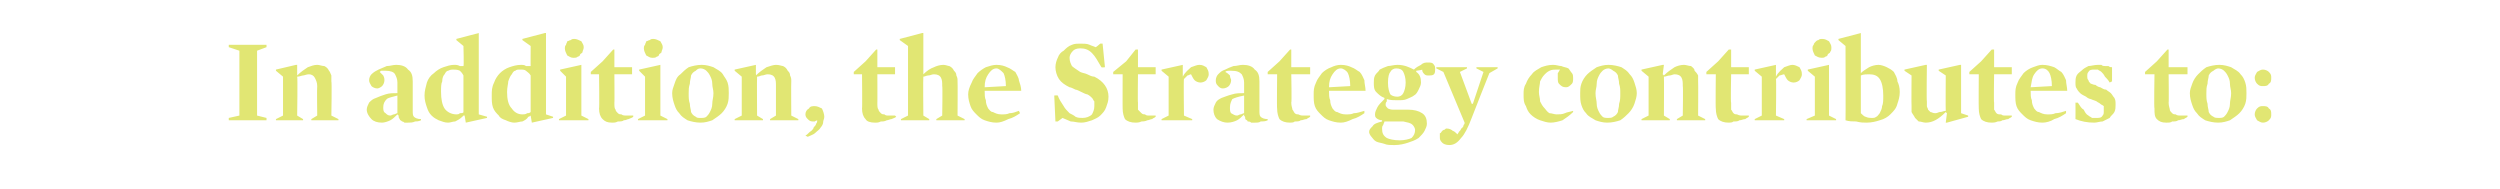 <?xml version="1.0" standalone="no"?><!DOCTYPE svg PUBLIC "-//W3C//DTD SVG 1.1//EN" "http://www.w3.org/Graphics/SVG/1.1/DTD/svg11.dtd"><svg xmlns="http://www.w3.org/2000/svg" version="1.1" width="212px" height="16px" viewBox="0 -1 212 16" style="top:-1px">  <desc>In addition, the Strategy contributes to:</desc>  <defs/>  <g id="Polygon157519">    <path d="M 21.8 8.8 L 21.8 3.3 L 22.6 3 L 22.6 2.8 L 19.4 2.8 L 19.4 3 L 20.3 3.3 L 20.3 8.8 L 19.4 9 L 19.4 9.2 L 22.6 9.2 L 22.6 9 L 21.8 8.8 Z M 28.1 5.9 C 28.1 5.7 28.1 5.6 28.1 5.4 C 28 5.2 28 5.1 27.9 5 C 27.8 4.8 27.7 4.7 27.5 4.6 C 27.3 4.6 27.1 4.5 26.9 4.5 C 26.6 4.5 26.4 4.6 26.1 4.7 C 25.8 4.9 25.5 5.1 25.2 5.4 C 25.21 5.36 25.2 5.3 25.2 5.3 L 25.2 4.5 L 25.1 4.5 L 23.4 4.9 L 23.4 5 L 24 5.5 L 24 8.8 L 23.4 9.1 L 23.4 9.2 L 25.7 9.2 L 25.7 9.1 L 25.2 8.8 C 25.2 8.8 25.25 5.53 25.2 5.5 C 25.4 5.5 25.6 5.4 25.7 5.4 C 25.8 5.4 26 5.3 26.2 5.3 C 26.4 5.3 26.6 5.4 26.7 5.6 C 26.8 5.8 26.9 6 26.9 6.3 C 26.87 6.31 26.9 8.8 26.9 8.8 L 26.4 9.1 L 26.4 9.2 L 28.7 9.2 L 28.7 9.1 L 28.1 8.8 C 28.1 8.8 28.15 5.91 28.1 5.9 Z M 35 5.9 C 35 5.4 34.9 5.1 34.6 4.9 C 34.4 4.6 34 4.5 33.6 4.5 C 33.3 4.5 33.1 4.6 32.8 4.6 C 32.6 4.7 32.3 4.8 32.1 4.9 C 31.9 5 31.7 5.1 31.5 5.3 C 31.4 5.4 31.3 5.6 31.3 5.8 C 31.3 6 31.4 6.1 31.5 6.3 C 31.6 6.4 31.8 6.5 32 6.5 C 32.1 6.5 32.3 6.4 32.4 6.3 C 32.5 6.2 32.6 6 32.6 5.8 C 32.6 5.7 32.6 5.6 32.5 5.4 C 32.4 5.3 32.3 5.2 32.2 5.1 C 32.3 5 32.3 5 32.4 5 C 32.5 5 32.6 5 32.7 5 C 33.1 5 33.4 5.1 33.5 5.3 C 33.6 5.5 33.7 5.7 33.7 6 C 33.7 6 33.7 6.9 33.7 6.9 C 33.3 6.9 33 6.9 32.7 7 C 32.4 7.1 32.1 7.2 31.9 7.3 C 31.6 7.4 31.5 7.5 31.3 7.7 C 31.2 7.9 31.1 8.1 31.1 8.3 C 31.1 8.6 31.3 8.9 31.5 9.1 C 31.7 9.3 32 9.4 32.4 9.4 C 32.6 9.4 32.9 9.3 33.1 9.2 C 33.3 9.1 33.5 8.9 33.7 8.7 C 33.7 8.7 33.8 8.8 33.8 8.8 C 33.8 8.9 33.8 9 33.9 9.1 C 33.9 9.2 34 9.2 34.1 9.3 C 34.1 9.3 34.2 9.3 34.3 9.4 C 34.4 9.4 34.5 9.4 34.6 9.4 C 34.8 9.4 35 9.4 35.2 9.3 C 35.3 9.3 35.5 9.3 35.7 9.2 C 35.7 9.2 35.7 9.1 35.7 9.1 C 35.4 9.1 35.2 9 35.1 8.9 C 35 8.8 35 8.6 35 8.4 C 35 8.4 35 5.9 35 5.9 Z M 33.7 8.6 C 33.6 8.6 33.5 8.7 33.4 8.7 C 33.3 8.7 33.2 8.8 33.1 8.8 C 32.9 8.8 32.8 8.7 32.7 8.6 C 32.5 8.5 32.5 8.3 32.5 8.1 C 32.5 7.8 32.6 7.6 32.8 7.4 C 32.9 7.3 33.3 7.2 33.7 7.1 C 33.7 7.1 33.7 8.6 33.7 8.6 Z M 40.6 8.7 L 40.6 1.8 L 40.6 1.8 L 38.7 2.3 L 38.7 2.4 L 39.3 2.9 C 39.3 2.9 39.35 4.64 39.3 4.6 C 39.2 4.6 39.1 4.6 39 4.6 C 38.8 4.5 38.7 4.5 38.5 4.5 C 38.2 4.5 37.9 4.6 37.6 4.7 C 37.3 4.8 37 5 36.8 5.2 C 36.5 5.4 36.3 5.7 36.2 6 C 36.1 6.4 36 6.7 36 7.1 C 36 7.5 36.1 7.8 36.2 8.1 C 36.3 8.4 36.4 8.6 36.6 8.8 C 36.8 9 37 9.1 37.2 9.2 C 37.5 9.3 37.7 9.4 38 9.4 C 38.2 9.4 38.4 9.3 38.6 9.3 C 38.8 9.2 39 9.1 39.2 8.9 C 39.18 8.93 39.3 8.8 39.3 8.8 L 39.4 8.8 L 39.5 9.4 L 39.5 9.4 L 41.3 9 L 41.3 8.9 L 40.6 8.7 Z M 37.4 6.8 C 37.4 6.4 37.4 6.1 37.5 5.9 C 37.5 5.6 37.6 5.4 37.7 5.3 C 37.8 5.1 37.9 5 38 5 C 38.2 4.9 38.3 4.9 38.4 4.9 C 38.6 4.9 38.8 4.9 39 5 C 39.1 5.1 39.2 5.2 39.3 5.4 C 39.3 5.4 39.3 8.5 39.3 8.5 C 39.3 8.6 39.1 8.6 39 8.6 C 38.9 8.7 38.8 8.7 38.7 8.7 C 38.3 8.7 37.9 8.5 37.7 8.2 C 37.5 7.9 37.4 7.4 37.4 6.8 Z M 46.3 8.7 L 46.3 1.8 L 46.2 1.8 L 44.3 2.3 L 44.3 2.4 L 45 2.9 C 45 2.9 44.99 4.64 45 4.6 C 44.9 4.6 44.7 4.6 44.6 4.6 C 44.5 4.5 44.3 4.5 44.2 4.5 C 43.8 4.5 43.5 4.6 43.2 4.7 C 42.9 4.8 42.6 5 42.4 5.2 C 42.2 5.4 42 5.7 41.9 6 C 41.7 6.4 41.7 6.7 41.7 7.1 C 41.7 7.5 41.7 7.8 41.8 8.1 C 41.9 8.4 42.1 8.6 42.3 8.8 C 42.4 9 42.6 9.1 42.9 9.2 C 43.1 9.3 43.4 9.4 43.6 9.4 C 43.9 9.4 44.1 9.3 44.3 9.3 C 44.5 9.2 44.7 9.1 44.8 8.9 C 44.83 8.93 45 8.8 45 8.8 L 45 8.8 L 45.1 9.4 L 45.1 9.4 L 46.9 9 L 46.9 8.9 L 46.3 8.7 Z M 43 6.8 C 43 6.4 43.1 6.1 43.1 5.9 C 43.2 5.6 43.3 5.4 43.4 5.3 C 43.5 5.1 43.6 5 43.7 5 C 43.8 4.9 43.9 4.9 44.1 4.9 C 44.3 4.9 44.5 4.9 44.6 5 C 44.7 5.1 44.9 5.2 45 5.4 C 45 5.4 45 8.5 45 8.5 C 44.9 8.6 44.8 8.6 44.7 8.6 C 44.6 8.7 44.4 8.7 44.3 8.7 C 43.9 8.7 43.6 8.5 43.4 8.2 C 43.1 7.9 43 7.4 43 6.8 Z M 47.9 3.1 C 47.9 3.3 48 3.5 48.1 3.7 C 48.3 3.8 48.4 3.9 48.6 3.9 C 48.8 3.9 48.9 3.9 49 3.8 C 49.1 3.8 49.2 3.7 49.2 3.6 C 49.3 3.5 49.4 3.5 49.4 3.4 C 49.4 3.3 49.5 3.2 49.5 3 C 49.5 2.8 49.4 2.7 49.3 2.5 C 49.1 2.4 48.9 2.3 48.7 2.3 C 48.6 2.3 48.5 2.3 48.4 2.4 C 48.3 2.4 48.2 2.5 48.1 2.5 C 48.1 2.6 48 2.7 48 2.8 C 47.9 2.9 47.9 3 47.9 3.1 Z M 48 5.5 L 48 8.8 L 47.4 9.1 L 47.4 9.2 L 49.9 9.2 L 49.9 9.1 L 49.3 8.8 L 49.3 4.5 L 49.3 4.5 L 47.5 4.9 L 47.5 5 L 48 5.5 Z M 53.7 8.9 C 53.7 8.9 53.7 8.8 53.7 8.8 C 53.6 8.8 53.5 8.8 53.4 8.8 C 53.3 8.8 53.2 8.8 53.1 8.8 C 53 8.8 52.8 8.8 52.7 8.7 C 52.6 8.7 52.5 8.7 52.4 8.6 C 52.3 8.5 52.2 8.4 52.2 8.3 C 52.1 8.2 52.1 8 52.1 7.7 C 52.12 7.75 52.1 5.3 52.1 5.3 L 53.6 5.3 L 53.6 4.7 L 52.1 4.7 L 52.1 3.2 L 52 3.2 L 51.1 4.2 L 50.1 5.1 L 50.1 5.3 L 50.8 5.3 C 50.8 5.3 50.84 8.22 50.8 8.2 C 50.8 8.6 50.9 8.9 51.1 9.1 C 51.3 9.3 51.5 9.4 51.9 9.4 C 52.1 9.4 52.2 9.4 52.4 9.3 C 52.6 9.3 52.8 9.3 52.9 9.2 C 53.1 9.2 53.2 9.1 53.3 9.1 C 53.5 9 53.6 9 53.7 8.9 Z M 54.6 3.1 C 54.6 3.3 54.7 3.5 54.8 3.7 C 55 3.8 55.1 3.9 55.3 3.9 C 55.5 3.9 55.6 3.9 55.7 3.8 C 55.8 3.8 55.9 3.7 55.9 3.6 C 56 3.5 56.1 3.5 56.1 3.4 C 56.1 3.3 56.2 3.2 56.2 3 C 56.2 2.8 56.1 2.7 56 2.5 C 55.8 2.4 55.6 2.3 55.4 2.3 C 55.3 2.3 55.2 2.3 55.1 2.4 C 55 2.4 54.9 2.5 54.8 2.5 C 54.8 2.6 54.7 2.7 54.7 2.8 C 54.6 2.9 54.6 3 54.6 3.1 Z M 54.7 5.5 L 54.7 8.8 L 54.1 9.1 L 54.1 9.2 L 56.6 9.2 L 56.6 9.1 L 56 8.8 L 56 4.5 L 56 4.5 L 54.2 4.9 L 54.2 5 L 54.7 5.5 Z M 61.8 6.9 C 61.8 6.6 61.8 6.3 61.7 6 C 61.6 5.7 61.4 5.5 61.3 5.3 C 61.1 5 60.8 4.9 60.5 4.7 C 60.2 4.6 59.9 4.5 59.5 4.5 C 59.1 4.5 58.7 4.6 58.4 4.7 C 58.1 4.9 57.9 5.1 57.7 5.3 C 57.4 5.5 57.3 5.8 57.2 6.1 C 57.1 6.4 57 6.6 57 6.9 C 57 7.3 57.1 7.6 57.2 7.9 C 57.3 8.2 57.4 8.4 57.6 8.6 C 57.8 8.9 58 9 58.3 9.2 C 58.6 9.3 59 9.4 59.4 9.4 C 59.8 9.4 60.1 9.3 60.4 9.2 C 60.7 9 61 8.8 61.2 8.6 C 61.4 8.4 61.6 8.1 61.7 7.8 C 61.8 7.5 61.8 7.2 61.8 6.9 Z M 60.5 6.9 C 60.5 7.3 60.4 7.5 60.4 7.8 C 60.4 8.1 60.3 8.3 60.2 8.5 C 60.1 8.7 60 8.8 59.9 8.9 C 59.8 9 59.6 9 59.4 9 C 59.2 9 59.1 9 59 8.9 C 58.8 8.8 58.7 8.7 58.6 8.5 C 58.6 8.3 58.5 8.1 58.5 7.8 C 58.4 7.5 58.4 7.3 58.4 6.9 C 58.4 6.6 58.4 6.4 58.5 6.1 C 58.5 5.8 58.6 5.6 58.6 5.4 C 58.7 5.2 58.8 5.1 59 5 C 59.1 4.9 59.2 4.8 59.4 4.8 C 59.6 4.8 59.8 4.9 59.9 5 C 60 5.1 60.1 5.2 60.2 5.4 C 60.3 5.6 60.4 5.8 60.4 6.1 C 60.4 6.4 60.5 6.6 60.5 6.9 Z M 67.1 5.9 C 67.1 5.7 67.1 5.6 67 5.4 C 67 5.2 66.9 5.1 66.8 5 C 66.7 4.8 66.6 4.7 66.4 4.6 C 66.3 4.6 66.1 4.5 65.8 4.5 C 65.6 4.5 65.3 4.6 65 4.7 C 64.7 4.9 64.4 5.1 64.1 5.4 C 64.14 5.36 64.1 5.3 64.1 5.3 L 64.1 4.5 L 64.1 4.5 L 62.3 4.9 L 62.3 5 L 62.9 5.5 L 62.9 8.8 L 62.3 9.1 L 62.3 9.2 L 64.7 9.2 L 64.7 9.1 L 64.2 8.8 C 64.2 8.8 64.18 5.53 64.2 5.5 C 64.4 5.5 64.5 5.4 64.6 5.4 C 64.8 5.4 64.9 5.3 65.1 5.3 C 65.4 5.3 65.6 5.4 65.7 5.6 C 65.8 5.8 65.8 6 65.8 6.3 C 65.8 6.31 65.8 8.8 65.8 8.8 L 65.3 9.1 L 65.3 9.2 L 67.7 9.2 L 67.7 9.1 L 67.1 8.8 C 67.1 8.8 67.08 5.91 67.1 5.9 Z M 69.9 8.9 C 69.9 8.7 69.8 8.4 69.7 8.2 C 69.5 8.1 69.3 8 69.1 8 C 68.9 8 68.7 8 68.6 8.2 C 68.4 8.3 68.3 8.5 68.3 8.7 C 68.3 8.9 68.4 9 68.5 9.1 C 68.6 9.2 68.7 9.3 68.9 9.3 C 68.9 9.3 69 9.3 69 9.3 C 69 9.3 69.1 9.3 69.1 9.3 C 69.1 9.27 69.3 9.2 69.3 9.2 C 69.3 9.2 69.32 9.23 69.3 9.2 C 69.3 9.3 69.3 9.4 69.2 9.5 C 69.2 9.6 69.1 9.7 69 9.8 C 69 9.9 68.9 10 68.8 10.1 C 68.6 10.2 68.5 10.4 68.3 10.5 C 68.3 10.5 68.5 10.6 68.5 10.6 C 68.7 10.5 69 10.4 69.1 10.3 C 69.3 10.1 69.5 10 69.6 9.8 C 69.7 9.7 69.8 9.5 69.8 9.4 C 69.8 9.2 69.9 9.1 69.9 8.9 Z M 76 8.9 C 76 8.9 75.9 8.8 75.9 8.8 C 75.9 8.8 75.8 8.8 75.7 8.8 C 75.6 8.8 75.5 8.8 75.4 8.8 C 75.2 8.8 75.1 8.8 75 8.7 C 74.9 8.7 74.8 8.7 74.7 8.6 C 74.6 8.5 74.5 8.4 74.5 8.3 C 74.4 8.2 74.4 8 74.4 7.7 C 74.41 7.75 74.4 5.3 74.4 5.3 L 75.9 5.3 L 75.9 4.7 L 74.4 4.7 L 74.4 3.2 L 74.3 3.2 L 73.4 4.2 L 72.4 5.1 L 72.4 5.3 L 73.1 5.3 C 73.1 5.3 73.13 8.22 73.1 8.2 C 73.1 8.6 73.2 8.9 73.4 9.1 C 73.5 9.3 73.8 9.4 74.2 9.4 C 74.4 9.4 74.5 9.4 74.7 9.3 C 74.9 9.3 75 9.3 75.2 9.2 C 75.3 9.2 75.5 9.1 75.6 9.1 C 75.8 9 75.9 9 76 8.9 Z M 79.9 6.3 C 79.94 6.31 79.9 8.8 79.9 8.8 L 79.4 9.1 L 79.4 9.2 L 81.8 9.2 L 81.8 9.1 L 81.2 8.8 C 81.2 8.8 81.22 5.91 81.2 5.9 C 81.2 5.7 81.2 5.6 81.1 5.4 C 81.1 5.2 81 5.1 80.9 5 C 80.8 4.8 80.7 4.7 80.5 4.6 C 80.4 4.6 80.2 4.5 80 4.5 C 79.7 4.5 79.4 4.6 79.2 4.7 C 78.9 4.8 78.6 5 78.3 5.3 C 78.31 5.33 78.3 5.3 78.3 5.3 L 78.3 1.8 L 78.2 1.8 L 76.3 2.3 L 76.3 2.4 L 77 2.9 L 77 8.8 L 76.4 9.1 L 76.4 9.2 L 78.8 9.2 L 78.8 9.1 L 78.3 8.8 C 78.3 8.8 78.27 5.53 78.3 5.5 C 78.4 5.5 78.6 5.4 78.7 5.4 C 78.9 5.4 79 5.3 79.2 5.3 C 79.5 5.3 79.7 5.4 79.8 5.6 C 79.9 5.8 79.9 6 79.9 6.3 Z M 86.6 6.7 C 86.6 6.4 86.5 6.1 86.4 5.8 C 86.4 5.6 86.2 5.3 86.1 5.1 C 85.9 5 85.7 4.8 85.4 4.7 C 85.2 4.6 84.9 4.5 84.5 4.5 C 84.2 4.5 83.9 4.6 83.6 4.7 C 83.4 4.8 83.1 5 82.9 5.2 C 82.7 5.5 82.5 5.7 82.4 6 C 82.2 6.4 82.1 6.7 82.1 7 C 82.1 7.4 82.2 7.7 82.3 8 C 82.4 8.3 82.6 8.5 82.8 8.7 C 83 8.9 83.2 9.1 83.5 9.2 C 83.8 9.3 84.1 9.4 84.5 9.4 C 84.8 9.4 85.1 9.3 85.5 9.1 C 85.9 9 86.2 8.8 86.5 8.6 C 86.5 8.6 86.4 8.4 86.4 8.4 C 86.1 8.5 85.9 8.6 85.6 8.6 C 85.4 8.7 85.2 8.7 84.9 8.7 C 84.6 8.7 84.4 8.6 84.2 8.5 C 84 8.5 83.9 8.3 83.8 8.2 C 83.7 8 83.6 7.8 83.6 7.5 C 83.5 7.3 83.5 7 83.5 6.7 C 83.5 6.7 86.6 6.7 86.6 6.7 Z M 83.5 6.4 C 83.5 5.9 83.6 5.6 83.8 5.3 C 84 5 84.2 4.8 84.5 4.8 C 84.7 4.8 84.9 5 85.1 5.2 C 85.2 5.4 85.3 5.8 85.3 6.3 C 85.3 6.3 83.5 6.4 83.5 6.4 Z M 94 7.2 C 94 6.5 93.6 5.9 92.8 5.5 C 92.6 5.5 92.4 5.4 92.2 5.3 C 92 5.2 91.8 5.2 91.6 5.1 C 91.3 4.9 91 4.7 90.9 4.6 C 90.8 4.4 90.7 4.2 90.7 3.9 C 90.7 3.7 90.8 3.5 91 3.3 C 91.1 3.2 91.3 3.1 91.6 3.1 C 92 3.1 92.3 3.2 92.6 3.5 C 92.9 3.8 93.1 4.2 93.4 4.7 C 93.42 4.74 93.7 4.7 93.7 4.7 L 93.5 2.7 L 93.3 2.7 C 93.3 2.7 92.92 3.04 92.9 3 C 92.7 2.9 92.6 2.9 92.4 2.8 C 92.2 2.7 91.9 2.7 91.6 2.7 C 91.4 2.7 91.1 2.7 90.9 2.8 C 90.6 2.9 90.4 3.1 90.2 3.3 C 90 3.4 89.8 3.6 89.7 3.9 C 89.6 4.1 89.5 4.4 89.5 4.7 C 89.5 5 89.6 5.4 89.8 5.7 C 90 6 90.3 6.2 90.7 6.4 C 90.8 6.4 91 6.5 91.2 6.6 C 91.3 6.6 91.5 6.7 91.7 6.8 C 91.9 6.9 92.1 7 92.2 7 C 92.4 7.1 92.5 7.2 92.6 7.3 C 92.7 7.4 92.7 7.5 92.8 7.6 C 92.8 7.7 92.8 7.9 92.8 8 C 92.8 8.3 92.7 8.5 92.6 8.7 C 92.4 8.9 92.1 9 91.8 9 C 91.6 9 91.4 9 91.2 8.9 C 91.1 8.8 90.9 8.7 90.7 8.6 C 90.5 8.4 90.3 8.2 90.2 8 C 90 7.7 89.8 7.4 89.7 7.1 C 89.68 7.07 89.4 7.1 89.4 7.1 L 89.5 9.3 L 89.7 9.3 C 89.7 9.3 90.12 8.99 90.1 9 C 90.3 9.1 90.6 9.2 90.8 9.3 C 91.1 9.3 91.3 9.4 91.7 9.4 C 92 9.4 92.3 9.3 92.6 9.2 C 92.8 9.1 93.1 9 93.3 8.8 C 93.5 8.6 93.7 8.4 93.8 8.1 C 93.9 7.8 94 7.6 94 7.2 Z M 98 8.9 C 98 8.9 98 8.8 98 8.8 C 97.9 8.8 97.8 8.8 97.7 8.8 C 97.6 8.8 97.6 8.8 97.5 8.8 C 97.3 8.8 97.2 8.8 97.1 8.7 C 97 8.7 96.9 8.7 96.8 8.6 C 96.7 8.5 96.6 8.4 96.5 8.3 C 96.5 8.2 96.5 8 96.5 7.7 C 96.47 7.75 96.5 5.3 96.5 5.3 L 98 5.3 L 98 4.7 L 96.5 4.7 L 96.5 3.2 L 96.3 3.2 L 95.5 4.2 L 94.4 5.1 L 94.4 5.3 L 95.2 5.3 C 95.2 5.3 95.19 8.22 95.2 8.2 C 95.2 8.6 95.3 8.9 95.4 9.1 C 95.6 9.3 95.9 9.4 96.3 9.4 C 96.4 9.4 96.6 9.4 96.8 9.3 C 96.9 9.3 97.1 9.3 97.3 9.2 C 97.4 9.2 97.6 9.1 97.7 9.1 C 97.8 9 97.9 9 98 8.9 Z M 102.5 5.3 C 102.5 5 102.4 4.9 102.3 4.7 C 102.1 4.6 102 4.5 101.7 4.5 C 101.5 4.5 101.3 4.6 101 4.7 C 100.8 4.9 100.5 5.1 100.3 5.5 C 100.31 5.47 100.3 5.4 100.3 5.4 L 100.3 4.5 L 100.3 4.5 L 98.5 4.9 L 98.5 5 L 99.1 5.5 L 99.1 8.8 L 98.5 9.1 L 98.5 9.2 L 101.1 9.2 L 101.1 9.1 L 100.4 8.8 C 100.4 8.8 100.36 5.7 100.4 5.7 C 100.5 5.6 100.6 5.5 100.7 5.4 C 100.8 5.4 100.9 5.3 101 5.3 C 101.1 5.5 101.2 5.7 101.3 5.8 C 101.4 5.9 101.6 6 101.8 6 C 102 6 102.2 5.9 102.3 5.8 C 102.4 5.6 102.5 5.5 102.5 5.3 Z M 106.8 5.9 C 106.8 5.4 106.7 5.1 106.4 4.9 C 106.2 4.6 105.8 4.5 105.4 4.5 C 105.1 4.5 104.9 4.6 104.6 4.6 C 104.3 4.7 104.1 4.8 103.9 4.9 C 103.6 5 103.5 5.1 103.3 5.3 C 103.2 5.4 103.1 5.6 103.1 5.8 C 103.1 6 103.1 6.1 103.3 6.3 C 103.4 6.4 103.5 6.5 103.7 6.5 C 103.9 6.5 104.1 6.4 104.2 6.3 C 104.3 6.2 104.4 6 104.4 5.8 C 104.4 5.7 104.3 5.6 104.3 5.4 C 104.2 5.3 104.1 5.2 103.9 5.1 C 104 5 104.1 5 104.2 5 C 104.3 5 104.4 5 104.4 5 C 104.9 5 105.1 5.1 105.3 5.3 C 105.4 5.5 105.5 5.7 105.5 6 C 105.5 6 105.5 6.9 105.5 6.9 C 105.1 6.9 104.8 6.9 104.5 7 C 104.1 7.1 103.9 7.2 103.6 7.3 C 103.4 7.4 103.2 7.5 103.1 7.7 C 103 7.9 102.9 8.1 102.9 8.3 C 102.9 8.6 103 8.9 103.2 9.1 C 103.5 9.3 103.8 9.4 104.1 9.4 C 104.4 9.4 104.7 9.3 104.9 9.2 C 105.1 9.1 105.3 8.9 105.5 8.7 C 105.5 8.7 105.5 8.8 105.5 8.8 C 105.6 8.9 105.6 9 105.6 9.1 C 105.7 9.2 105.8 9.2 105.8 9.3 C 105.9 9.3 106 9.3 106.1 9.4 C 106.2 9.4 106.3 9.4 106.4 9.4 C 106.6 9.4 106.8 9.4 106.9 9.3 C 107.1 9.3 107.3 9.3 107.5 9.2 C 107.5 9.2 107.5 9.1 107.5 9.1 C 107.2 9.1 107 9 106.9 8.9 C 106.8 8.8 106.8 8.6 106.8 8.4 C 106.8 8.4 106.8 5.9 106.8 5.9 Z M 105.5 8.6 C 105.4 8.6 105.3 8.7 105.2 8.7 C 105.1 8.7 105 8.8 104.9 8.8 C 104.7 8.8 104.6 8.7 104.4 8.6 C 104.3 8.5 104.3 8.3 104.3 8.1 C 104.3 7.8 104.4 7.6 104.5 7.4 C 104.7 7.3 105 7.2 105.5 7.1 C 105.5 7.1 105.5 8.6 105.5 8.6 Z M 111.1 8.9 C 111.1 8.9 111.1 8.8 111.1 8.8 C 111 8.8 110.9 8.8 110.8 8.8 C 110.7 8.8 110.6 8.8 110.5 8.8 C 110.4 8.8 110.3 8.8 110.1 8.7 C 110 8.7 109.9 8.7 109.8 8.6 C 109.7 8.5 109.7 8.4 109.6 8.3 C 109.6 8.2 109.5 8 109.5 7.7 C 109.55 7.75 109.5 5.3 109.5 5.3 L 111.1 5.3 L 111.1 4.7 L 109.5 4.7 L 109.5 3.2 L 109.4 3.2 L 108.5 4.2 L 107.5 5.1 L 107.5 5.3 L 108.3 5.3 C 108.3 5.3 108.27 8.22 108.3 8.2 C 108.3 8.6 108.4 8.9 108.5 9.1 C 108.7 9.3 109 9.4 109.4 9.4 C 109.5 9.4 109.7 9.4 109.8 9.3 C 110 9.3 110.2 9.3 110.3 9.2 C 110.5 9.2 110.6 9.1 110.8 9.1 C 110.9 9 111 9 111.1 8.9 Z M 115.8 6.7 C 115.8 6.4 115.7 6.1 115.7 5.8 C 115.6 5.6 115.5 5.3 115.3 5.1 C 115.1 5 114.9 4.8 114.6 4.7 C 114.4 4.6 114.1 4.5 113.7 4.5 C 113.4 4.5 113.1 4.6 112.9 4.7 C 112.6 4.8 112.3 5 112.1 5.2 C 111.9 5.5 111.7 5.7 111.6 6 C 111.4 6.4 111.4 6.7 111.4 7 C 111.4 7.4 111.4 7.7 111.5 8 C 111.6 8.3 111.8 8.5 112 8.7 C 112.2 8.9 112.4 9.1 112.7 9.2 C 113 9.3 113.3 9.4 113.7 9.4 C 114 9.4 114.3 9.3 114.7 9.1 C 115.1 9 115.4 8.8 115.7 8.6 C 115.7 8.6 115.7 8.4 115.7 8.4 C 115.3 8.5 115.1 8.6 114.8 8.6 C 114.6 8.7 114.4 8.7 114.1 8.7 C 113.8 8.7 113.6 8.6 113.4 8.5 C 113.2 8.5 113.1 8.3 113 8.2 C 112.9 8 112.8 7.8 112.8 7.5 C 112.7 7.3 112.7 7 112.7 6.7 C 112.7 6.7 115.8 6.7 115.8 6.7 Z M 112.7 6.4 C 112.7 5.9 112.8 5.6 113 5.3 C 113.2 5 113.4 4.8 113.7 4.8 C 113.9 4.8 114.2 5 114.3 5.2 C 114.4 5.4 114.5 5.8 114.5 6.3 C 114.5 6.3 112.7 6.4 112.7 6.4 Z M 120.5 6 C 120.5 5.6 120.4 5.3 120.1 5.1 C 120.09 5.08 120.1 5 120.1 5 C 120.1 5 120.6 4.94 120.6 4.9 C 120.6 5.1 120.7 5.2 120.8 5.3 C 120.9 5.4 121 5.4 121.2 5.4 C 121.3 5.4 121.5 5.4 121.6 5.3 C 121.7 5.2 121.7 5 121.7 4.9 C 121.7 4.7 121.7 4.6 121.6 4.5 C 121.5 4.3 121.3 4.3 121.1 4.3 C 120.9 4.3 120.7 4.3 120.5 4.5 C 120.3 4.6 120.1 4.7 119.9 4.9 C 119.5 4.7 119.1 4.5 118.5 4.5 C 118.2 4.5 117.9 4.6 117.7 4.6 C 117.4 4.7 117.2 4.8 117 4.9 C 116.9 5.1 116.7 5.2 116.6 5.4 C 116.5 5.6 116.5 5.8 116.5 6 C 116.5 6.3 116.5 6.6 116.7 6.8 C 116.9 7 117.1 7.2 117.4 7.3 C 117.4 7.3 117.4 7.4 117.4 7.4 C 117.1 7.7 116.9 7.9 116.8 8.1 C 116.7 8.3 116.6 8.5 116.6 8.7 C 116.6 8.8 116.6 8.9 116.7 9 C 116.8 9.1 117 9.2 117.2 9.2 C 117.2 9.2 117.2 9.3 117.2 9.3 C 116.8 9.4 116.5 9.5 116.4 9.7 C 116.2 9.9 116.1 10 116.1 10.2 C 116.1 10.3 116.2 10.5 116.3 10.6 C 116.4 10.7 116.5 10.9 116.7 11 C 116.9 11.1 117.1 11.1 117.4 11.2 C 117.6 11.3 117.9 11.3 118.3 11.3 C 118.7 11.3 119.1 11.2 119.4 11.1 C 119.7 11 120 10.9 120.3 10.7 C 120.5 10.5 120.7 10.3 120.8 10.1 C 120.9 9.9 121 9.7 121 9.5 C 121 9.1 120.9 8.8 120.6 8.6 C 120.3 8.4 119.9 8.3 119.4 8.3 C 119.4 8.3 118.1 8.3 118.1 8.3 C 117.9 8.3 117.7 8.2 117.7 8.2 C 117.6 8.1 117.5 8 117.5 7.9 C 117.5 7.8 117.5 7.7 117.6 7.6 C 117.6 7.5 117.6 7.5 117.6 7.4 C 117.9 7.5 118.2 7.5 118.5 7.5 C 118.8 7.5 119.1 7.5 119.3 7.4 C 119.5 7.3 119.8 7.2 119.9 7.1 C 120.1 7 120.2 6.8 120.3 6.6 C 120.4 6.4 120.5 6.2 120.5 6 Z M 119.2 6 C 119.2 6.4 119.1 6.7 119 6.9 C 118.9 7.1 118.7 7.2 118.5 7.2 C 118.2 7.2 118 7.1 117.9 7 C 117.8 6.8 117.7 6.5 117.7 6 C 117.7 5.5 117.8 5.2 117.9 5.1 C 118 4.9 118.2 4.8 118.4 4.8 C 118.7 4.8 118.9 4.9 119 5.1 C 119.1 5.3 119.2 5.6 119.2 6 Z M 120 10 C 120 10.3 119.9 10.5 119.7 10.7 C 119.5 10.8 119.1 10.9 118.7 10.9 C 118.2 10.9 117.8 10.8 117.6 10.7 C 117.3 10.5 117.2 10.3 117.2 9.9 C 117.2 9.8 117.2 9.7 117.3 9.6 C 117.3 9.5 117.4 9.4 117.4 9.3 C 117.4 9.3 119 9.3 119 9.3 C 119.4 9.4 119.6 9.4 119.8 9.6 C 119.9 9.7 120 9.9 120 10 Z M 126.3 5.2 L 127 4.8 L 127 4.7 L 125.2 4.7 L 125.2 4.8 L 125.8 5.1 L 124.9 7.8 L 124.8 7.8 L 123.8 5.1 L 124.4 4.8 L 124.4 4.7 L 121.8 4.7 L 121.8 4.8 L 122.4 5.1 L 124.2 9.4 C 124.2 9.4 124.17 9.5 124.2 9.5 C 124.1 9.6 124.1 9.6 124.1 9.7 C 124 9.8 124 9.9 123.9 9.9 C 123.9 10 123.8 10.1 123.7 10.2 C 123.7 10.3 123.6 10.3 123.6 10.4 C 123.5 10.3 123.3 10.1 123.2 10.1 C 123.1 10 122.9 9.9 122.7 9.9 C 122.6 9.9 122.6 9.9 122.5 10 C 122.4 10 122.3 10.1 122.3 10.1 C 122.2 10.2 122.2 10.3 122.1 10.3 C 122.1 10.4 122.1 10.5 122.1 10.6 C 122.1 10.8 122.1 10.9 122.3 11.1 C 122.4 11.2 122.6 11.3 122.9 11.3 C 123.3 11.3 123.6 11.1 123.9 10.7 C 124.2 10.4 124.5 9.8 124.8 9 C 124.8 8.96 126.3 5.2 126.3 5.2 Z M 133.4 5.6 C 133.4 5.5 133.4 5.3 133.3 5.2 C 133.2 5.1 133.1 4.9 133 4.8 C 132.8 4.7 132.6 4.7 132.4 4.6 C 132.2 4.6 132 4.5 131.7 4.5 C 131.3 4.5 131 4.6 130.7 4.7 C 130.4 4.9 130.1 5 129.9 5.3 C 129.7 5.5 129.5 5.8 129.4 6.1 C 129.2 6.4 129.2 6.7 129.2 7 C 129.2 7.4 129.2 7.7 129.4 8 C 129.5 8.3 129.6 8.5 129.8 8.7 C 130 8.9 130.3 9.1 130.6 9.2 C 130.9 9.3 131.2 9.4 131.5 9.4 C 131.8 9.4 132.2 9.3 132.5 9.2 C 132.8 9 133.1 8.8 133.4 8.5 C 133.4 8.5 133.4 8.4 133.4 8.4 C 133.1 8.5 132.9 8.5 132.7 8.6 C 132.5 8.7 132.2 8.7 132 8.7 C 131.8 8.7 131.6 8.6 131.4 8.6 C 131.2 8.5 131.1 8.3 131 8.2 C 130.8 8 130.7 7.8 130.6 7.6 C 130.6 7.3 130.5 7.1 130.5 6.8 C 130.5 6.4 130.6 6.1 130.6 5.9 C 130.7 5.7 130.8 5.5 131 5.3 C 131.1 5.2 131.2 5.1 131.4 5 C 131.6 4.9 131.8 4.9 132 4.9 C 132.1 4.9 132.1 4.9 132.2 4.9 C 132.2 4.9 132.2 4.9 132.3 4.9 C 132.2 5 132.2 5.1 132.1 5.2 C 132.1 5.4 132.1 5.5 132.1 5.6 C 132.1 5.8 132.1 6 132.2 6.1 C 132.4 6.3 132.5 6.4 132.8 6.4 C 133 6.4 133.1 6.3 133.3 6.1 C 133.4 6 133.4 5.8 133.4 5.6 Z M 138.8 6.9 C 138.8 6.6 138.7 6.3 138.6 6 C 138.5 5.7 138.4 5.5 138.2 5.3 C 138 5 137.8 4.9 137.5 4.7 C 137.2 4.6 136.8 4.5 136.4 4.5 C 136 4.5 135.7 4.6 135.4 4.7 C 135.1 4.9 134.8 5.1 134.6 5.3 C 134.4 5.5 134.2 5.8 134.1 6.1 C 134 6.4 134 6.6 134 6.9 C 134 7.3 134 7.6 134.1 7.9 C 134.2 8.2 134.3 8.4 134.5 8.6 C 134.7 8.9 135 9 135.3 9.2 C 135.6 9.3 135.9 9.4 136.3 9.4 C 136.7 9.4 137.1 9.3 137.4 9.2 C 137.7 9 137.9 8.8 138.1 8.6 C 138.3 8.4 138.5 8.1 138.6 7.8 C 138.7 7.5 138.8 7.2 138.8 6.9 Z M 137.4 6.9 C 137.4 7.3 137.4 7.5 137.3 7.8 C 137.3 8.1 137.2 8.3 137.2 8.5 C 137.1 8.7 137 8.8 136.8 8.9 C 136.7 9 136.5 9 136.4 9 C 136.2 9 136 9 135.9 8.9 C 135.8 8.8 135.7 8.7 135.6 8.5 C 135.5 8.3 135.4 8.1 135.4 7.8 C 135.4 7.5 135.3 7.3 135.3 6.9 C 135.3 6.6 135.4 6.4 135.4 6.1 C 135.4 5.8 135.5 5.6 135.6 5.4 C 135.7 5.2 135.8 5.1 135.9 5 C 136 4.9 136.2 4.8 136.4 4.8 C 136.5 4.8 136.7 4.9 136.8 5 C 137 5.1 137.1 5.2 137.2 5.4 C 137.2 5.6 137.3 5.8 137.3 6.1 C 137.4 6.4 137.4 6.6 137.4 6.9 Z M 144 5.9 C 144 5.7 144 5.6 144 5.4 C 143.9 5.2 143.8 5.1 143.7 5 C 143.7 4.8 143.5 4.7 143.4 4.6 C 143.2 4.6 143 4.5 142.8 4.5 C 142.5 4.5 142.2 4.6 142 4.7 C 141.7 4.9 141.4 5.1 141.1 5.4 C 141.08 5.36 141 5.3 141 5.3 L 141.1 4.5 L 141 4.5 L 139.2 4.9 L 139.2 5 L 139.8 5.5 L 139.8 8.8 L 139.2 9.1 L 139.2 9.2 L 141.6 9.2 L 141.6 9.1 L 141.1 8.8 C 141.1 8.8 141.12 5.53 141.1 5.5 C 141.3 5.5 141.4 5.4 141.6 5.4 C 141.7 5.4 141.9 5.3 142 5.3 C 142.3 5.3 142.5 5.4 142.6 5.6 C 142.7 5.8 142.7 6 142.7 6.3 C 142.74 6.31 142.7 8.8 142.7 8.8 L 142.2 9.1 L 142.2 9.2 L 144.6 9.2 L 144.6 9.1 L 144 8.8 C 144 8.8 144.02 5.91 144 5.9 Z M 148.3 8.9 C 148.3 8.9 148.3 8.8 148.3 8.8 C 148.2 8.8 148.1 8.8 148 8.8 C 147.9 8.8 147.8 8.8 147.8 8.8 C 147.6 8.8 147.5 8.8 147.3 8.7 C 147.2 8.7 147.1 8.7 147 8.6 C 146.9 8.5 146.9 8.4 146.8 8.3 C 146.8 8.2 146.8 8 146.8 7.7 C 146.75 7.75 146.8 5.3 146.8 5.3 L 148.3 5.3 L 148.3 4.7 L 146.8 4.7 L 146.8 3.2 L 146.6 3.2 L 145.7 4.2 L 144.7 5.1 L 144.7 5.3 L 145.5 5.3 C 145.5 5.3 145.47 8.22 145.5 8.2 C 145.5 8.6 145.6 8.9 145.7 9.1 C 145.9 9.3 146.2 9.4 146.6 9.4 C 146.7 9.4 146.9 9.4 147 9.3 C 147.2 9.3 147.4 9.3 147.5 9.2 C 147.7 9.2 147.8 9.1 148 9.1 C 148.1 9 148.2 9 148.3 8.9 Z M 152.8 5.3 C 152.8 5 152.7 4.9 152.6 4.7 C 152.4 4.6 152.2 4.5 152 4.5 C 151.8 4.5 151.6 4.6 151.3 4.7 C 151.1 4.9 150.8 5.1 150.6 5.5 C 150.59 5.47 150.6 5.4 150.6 5.4 L 150.6 4.5 L 150.6 4.5 L 148.8 4.9 L 148.8 5 L 149.4 5.5 L 149.4 8.8 L 148.8 9.1 L 148.8 9.2 L 151.3 9.2 L 151.3 9.1 L 150.6 8.8 C 150.6 8.8 150.64 5.7 150.6 5.7 C 150.7 5.6 150.8 5.5 150.9 5.4 C 151 5.4 151.2 5.3 151.3 5.3 C 151.4 5.5 151.5 5.7 151.6 5.8 C 151.7 5.9 151.9 6 152.1 6 C 152.3 6 152.5 5.9 152.6 5.8 C 152.7 5.6 152.8 5.5 152.8 5.3 Z M 153.7 3.1 C 153.7 3.3 153.8 3.5 153.9 3.7 C 154.1 3.8 154.2 3.9 154.5 3.9 C 154.6 3.9 154.7 3.9 154.8 3.8 C 154.9 3.8 155 3.7 155 3.6 C 155.1 3.5 155.2 3.5 155.2 3.4 C 155.3 3.3 155.3 3.2 155.3 3 C 155.3 2.8 155.2 2.7 155.1 2.5 C 154.9 2.4 154.8 2.3 154.5 2.3 C 154.4 2.3 154.3 2.3 154.2 2.4 C 154.1 2.4 154 2.5 154 2.5 C 153.9 2.6 153.8 2.7 153.8 2.8 C 153.7 2.9 153.7 3 153.7 3.1 Z M 153.9 5.5 L 153.9 8.8 L 153.2 9.1 L 153.2 9.2 L 155.7 9.2 L 155.7 9.1 L 155.1 8.8 L 155.1 4.5 L 155.1 4.5 L 153.3 4.9 L 153.3 5 L 153.9 5.5 Z M 161.1 6.8 C 161.1 6.4 161 6.1 160.9 5.9 C 160.9 5.6 160.7 5.3 160.6 5.1 C 160.4 4.9 160.2 4.8 160 4.7 C 159.8 4.6 159.5 4.5 159.3 4.5 C 159 4.5 158.7 4.6 158.5 4.7 C 158.2 4.9 158 5 157.8 5.2 C 157.84 5.19 157.8 5.2 157.8 5.2 L 157.8 1.8 L 157.8 1.8 L 155.9 2.3 L 155.9 2.4 L 156.5 2.9 C 156.5 2.9 156.52 9.22 156.5 9.2 C 156.8 9.3 157.1 9.3 157.4 9.3 C 157.8 9.4 158 9.4 158.3 9.4 C 158.7 9.4 159.1 9.3 159.4 9.2 C 159.8 9.1 160.1 8.9 160.3 8.7 C 160.6 8.4 160.8 8.2 160.9 7.8 C 161 7.5 161.1 7.2 161.1 6.8 Z M 159.7 7.1 C 159.7 7.5 159.7 7.8 159.6 8 C 159.6 8.2 159.5 8.4 159.4 8.6 C 159.3 8.7 159.2 8.9 159.1 8.9 C 159 9 158.9 9 158.7 9 C 158.6 9 158.4 9 158.2 8.9 C 158.1 8.9 157.9 8.7 157.8 8.6 C 157.8 8.6 157.8 5.4 157.8 5.4 C 158 5.3 158.3 5.3 158.5 5.3 C 158.9 5.3 159.2 5.4 159.4 5.7 C 159.6 6 159.7 6.5 159.7 7.1 Z M 166.3 8.6 L 166.3 4.5 L 166.2 4.5 L 164.4 4.9 L 164.4 5 L 165 5.4 C 165 5.4 164.98 8.38 165 8.4 C 164.8 8.4 164.7 8.5 164.5 8.5 C 164.4 8.5 164.3 8.6 164.1 8.6 C 163.9 8.6 163.8 8.5 163.7 8.5 C 163.6 8.4 163.6 8.4 163.5 8.3 C 163.5 8.2 163.4 8.1 163.4 8 C 163.4 7.9 163.4 7.7 163.4 7.6 C 163.36 7.59 163.4 4.5 163.4 4.5 L 163.3 4.5 L 161.5 4.9 L 161.5 5 L 162.1 5.4 C 162.1 5.4 162.08 7.99 162.1 8 C 162.1 8.2 162.1 8.3 162.1 8.5 C 162.2 8.7 162.3 8.8 162.4 9 C 162.5 9.1 162.6 9.2 162.7 9.3 C 162.9 9.3 163.1 9.4 163.3 9.4 C 163.9 9.4 164.4 9.1 165 8.5 C 165.02 8.54 165.1 8.6 165.1 8.6 L 165 9.4 L 165.1 9.4 L 166.9 8.9 L 166.9 8.8 L 166.3 8.6 Z M 170.6 8.9 C 170.6 8.9 170.6 8.8 170.6 8.8 C 170.5 8.8 170.4 8.8 170.3 8.8 C 170.2 8.8 170.1 8.8 170.1 8.8 C 169.9 8.8 169.8 8.8 169.7 8.7 C 169.5 8.7 169.4 8.7 169.3 8.6 C 169.2 8.5 169.2 8.4 169.1 8.3 C 169.1 8.2 169.1 8 169.1 7.7 C 169.06 7.75 169.1 5.3 169.1 5.3 L 170.6 5.3 L 170.6 4.7 L 169.1 4.7 L 169.1 3.2 L 168.9 3.2 L 168 4.2 L 167 5.1 L 167 5.3 L 167.8 5.3 C 167.8 5.3 167.78 8.22 167.8 8.2 C 167.8 8.6 167.9 8.9 168 9.1 C 168.2 9.3 168.5 9.4 168.9 9.4 C 169 9.4 169.2 9.4 169.4 9.3 C 169.5 9.3 169.7 9.3 169.8 9.2 C 170 9.2 170.1 9.1 170.3 9.1 C 170.4 9 170.5 9 170.6 8.9 Z M 175.3 6.7 C 175.3 6.4 175.2 6.1 175.2 5.8 C 175.1 5.6 175 5.3 174.8 5.1 C 174.6 5 174.4 4.8 174.2 4.7 C 173.9 4.6 173.6 4.5 173.2 4.5 C 172.9 4.5 172.7 4.6 172.4 4.7 C 172.1 4.8 171.8 5 171.6 5.2 C 171.4 5.5 171.2 5.7 171.1 6 C 170.9 6.4 170.9 6.7 170.9 7 C 170.9 7.4 170.9 7.7 171 8 C 171.1 8.3 171.3 8.5 171.5 8.7 C 171.7 8.9 171.9 9.1 172.2 9.2 C 172.5 9.3 172.8 9.4 173.2 9.4 C 173.5 9.4 173.9 9.3 174.2 9.1 C 174.6 9 174.9 8.8 175.2 8.6 C 175.2 8.6 175.2 8.4 175.2 8.4 C 174.9 8.5 174.6 8.6 174.3 8.6 C 174.1 8.7 173.9 8.7 173.6 8.7 C 173.3 8.7 173.1 8.6 172.9 8.5 C 172.7 8.5 172.6 8.3 172.5 8.2 C 172.4 8 172.3 7.8 172.3 7.5 C 172.2 7.3 172.2 7 172.2 6.7 C 172.2 6.7 175.3 6.7 175.3 6.7 Z M 172.2 6.4 C 172.3 5.9 172.3 5.6 172.5 5.3 C 172.7 5 172.9 4.8 173.2 4.8 C 173.5 4.8 173.7 5 173.8 5.2 C 173.9 5.4 174 5.8 174 6.3 C 174 6.3 172.2 6.4 172.2 6.4 Z M 179.4 7.9 C 179.4 7.6 179.4 7.5 179.3 7.3 C 179.2 7.2 179.1 7 179 6.9 C 178.9 6.8 178.7 6.7 178.6 6.6 C 178.4 6.6 178.3 6.5 178.1 6.4 C 178 6.4 177.8 6.3 177.7 6.2 C 177.5 6.2 177.4 6.1 177.3 6.1 C 177.2 6 177.1 5.9 177.1 5.8 C 177 5.7 177 5.6 177 5.5 C 177 5.3 177 5.2 177.1 5.1 C 177.2 4.9 177.4 4.9 177.6 4.9 C 177.7 4.9 177.8 4.9 177.9 4.9 C 178 5 178.1 5 178.2 5.1 C 178.3 5.2 178.4 5.3 178.5 5.5 C 178.6 5.6 178.8 5.8 178.9 6 C 178.93 5.99 179.1 5.9 179.1 5.9 C 179.1 5.9 179.1 4.71 179.1 4.7 C 179 4.7 178.9 4.7 178.8 4.6 C 178.7 4.6 178.6 4.6 178.5 4.6 C 178.4 4.6 178.3 4.6 178.2 4.5 C 178.1 4.5 178 4.5 177.9 4.5 C 177.6 4.5 177.3 4.6 177.1 4.6 C 176.9 4.7 176.7 4.8 176.5 5 C 176.4 5.1 176.2 5.2 176.1 5.4 C 176 5.6 176 5.8 176 6 C 176 6.2 176 6.4 176.1 6.5 C 176.2 6.7 176.3 6.8 176.4 6.9 C 176.5 7 176.7 7.1 176.9 7.2 C 177 7.3 177.2 7.4 177.3 7.4 C 177.5 7.5 177.6 7.5 177.8 7.6 C 177.9 7.7 178 7.7 178.1 7.8 C 178.2 7.9 178.3 7.9 178.4 8 C 178.4 8.1 178.4 8.2 178.4 8.4 C 178.4 8.6 178.4 8.7 178.3 8.8 C 178.2 9 178 9 177.8 9 C 177.7 9 177.5 9 177.4 9 C 177.3 8.9 177.2 8.9 177.1 8.8 C 176.9 8.7 176.8 8.5 176.7 8.3 C 176.5 8.2 176.4 8 176.2 7.7 C 176.18 7.72 176 7.7 176 7.7 C 176 7.7 176.01 9.11 176 9.1 C 176.5 9.3 177 9.4 177.6 9.4 C 177.8 9.4 178.1 9.3 178.3 9.3 C 178.5 9.2 178.7 9.1 178.9 9 C 179 8.8 179.2 8.7 179.3 8.5 C 179.4 8.3 179.4 8.1 179.4 7.9 Z M 185.5 8.9 C 185.5 8.9 185.5 8.8 185.5 8.8 C 185.4 8.8 185.3 8.8 185.2 8.8 C 185.1 8.8 185 8.8 184.9 8.8 C 184.8 8.8 184.6 8.8 184.5 8.7 C 184.4 8.7 184.3 8.7 184.2 8.6 C 184.1 8.5 184 8.4 184 8.3 C 184 8.2 183.9 8 183.9 7.7 C 183.93 7.75 183.9 5.3 183.9 5.3 L 185.5 5.3 L 185.5 4.7 L 183.9 4.7 L 183.9 3.2 L 183.8 3.2 L 182.9 4.2 L 181.9 5.1 L 181.9 5.3 L 182.7 5.3 C 182.7 5.3 182.65 8.22 182.7 8.2 C 182.7 8.6 182.7 8.9 182.9 9.1 C 183.1 9.3 183.3 9.4 183.7 9.4 C 183.9 9.4 184.1 9.4 184.2 9.3 C 184.4 9.3 184.6 9.3 184.7 9.2 C 184.9 9.2 185 9.1 185.2 9.1 C 185.3 9 185.4 9 185.5 8.9 Z M 190.5 6.9 C 190.5 6.6 190.5 6.3 190.4 6 C 190.3 5.7 190.2 5.5 190 5.3 C 189.8 5 189.5 4.9 189.2 4.7 C 188.9 4.6 188.6 4.5 188.2 4.5 C 187.8 4.5 187.4 4.6 187.1 4.7 C 186.8 4.9 186.6 5.1 186.4 5.3 C 186.2 5.5 186 5.8 185.9 6.1 C 185.8 6.4 185.7 6.6 185.7 6.9 C 185.7 7.3 185.8 7.6 185.9 7.9 C 186 8.2 186.1 8.4 186.3 8.6 C 186.5 8.9 186.7 9 187 9.2 C 187.3 9.3 187.7 9.4 188.1 9.4 C 188.5 9.4 188.8 9.3 189.1 9.2 C 189.4 9 189.7 8.8 189.9 8.6 C 190.1 8.4 190.3 8.1 190.4 7.8 C 190.5 7.5 190.5 7.2 190.5 6.9 Z M 189.2 6.9 C 189.2 7.3 189.1 7.5 189.1 7.8 C 189.1 8.1 189 8.3 188.9 8.5 C 188.8 8.7 188.7 8.8 188.6 8.9 C 188.5 9 188.3 9 188.1 9 C 188 9 187.8 9 187.7 8.9 C 187.5 8.8 187.4 8.7 187.3 8.5 C 187.3 8.3 187.2 8.1 187.2 7.8 C 187.1 7.5 187.1 7.3 187.1 6.9 C 187.1 6.6 187.1 6.4 187.2 6.1 C 187.2 5.8 187.3 5.6 187.3 5.4 C 187.4 5.2 187.5 5.1 187.7 5 C 187.8 4.9 188 4.8 188.1 4.8 C 188.3 4.8 188.5 4.9 188.6 5 C 188.7 5.1 188.8 5.2 188.9 5.4 C 189 5.6 189.1 5.8 189.1 6.1 C 189.1 6.4 189.2 6.6 189.2 6.9 Z M 192.6 5.6 C 192.6 5.4 192.6 5.3 192.4 5.1 C 192.3 5 192.1 4.9 191.9 4.9 C 191.7 4.9 191.6 5 191.4 5.1 C 191.3 5.3 191.2 5.4 191.2 5.6 C 191.2 5.8 191.3 6 191.4 6.1 C 191.6 6.3 191.7 6.3 191.9 6.3 C 192.1 6.3 192.3 6.3 192.4 6.1 C 192.6 6 192.6 5.8 192.6 5.6 Z M 192.6 8.7 C 192.6 8.5 192.6 8.3 192.4 8.2 C 192.3 8 192.1 8 191.9 8 C 191.7 8 191.6 8 191.4 8.2 C 191.3 8.3 191.2 8.5 191.2 8.7 C 191.2 8.9 191.3 9 191.4 9.2 C 191.6 9.3 191.7 9.4 191.9 9.4 C 192.1 9.4 192.3 9.3 192.4 9.2 C 192.6 9 192.6 8.9 192.6 8.7 Z " stroke="none" fill="#e1e673"/>  </g></svg>